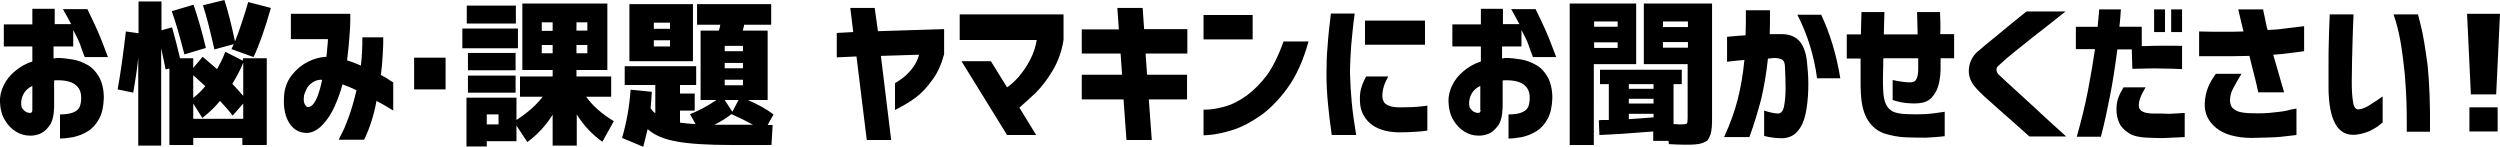 <?xml version="1.0" encoding="utf-8"?>
<!-- Generator: Adobe Illustrator 21.1.0, SVG Export Plug-In . SVG Version: 6.00 Build 0)  -->
<svg version="1.1" xmlns="http://www.w3.org/2000/svg" xmlns:xlink="http://www.w3.org/1999/xlink" x="0px" y="0px" width="850px"
	 height="49.9px" viewBox="0 0 850 49.9" style="enable-background:new 0 0 850 49.9;" xml:space="preserve">
<style type="text/css">
	.st0{display:none;}
	.st1{display:inline;}
	.st2{fill:#4C4B4C;}
	.st3{fill:#364149;}
	.st4{display:inline;fill:#364149;}
	.st5{fill:#FFFFFF;}
	.st6{display:inline;fill:#FFFFFF;stroke:#364149;stroke-width:5.669;stroke-miterlimit:10;}
	.st7{display:inline;fill:#FFFFFF;}
	.st8{fill:none;stroke:#364149;stroke-width:9.298;stroke-linecap:round;stroke-linejoin:round;stroke-miterlimit:10;}
	
		.st9{display:inline;fill:none;stroke:#364149;stroke-width:9.298;stroke-linecap:round;stroke-linejoin:round;stroke-miterlimit:10;}
	.st10{fill:#F5C91F;}
	.st11{display:inline;fill:#F5C91F;}
	.st12{display:inline;fill:none;stroke:#D5D5D6;stroke-miterlimit:10;}
	.st13{display:inline;fill:none;stroke:#D5D5D6;stroke-width:2.57;stroke-miterlimit:10;}
	.st14{display:inline;fill:#4C4B4C;}
	.st15{fill:none;}
	.st16{display:inline;fill:none;stroke:#118B42;stroke-width:33.883;stroke-miterlimit:10;}
	.st17{display:inline;fill:none;stroke:#118B42;stroke-width:30.613;stroke-miterlimit:10;}
	.st18{display:inline;fill:none;stroke:#4C4B4C;stroke-width:0.884;stroke-miterlimit:10;}
	.st19{fill:none;stroke:#4C4B4C;stroke-width:0.853;stroke-miterlimit:10;}
	.st20{display:inline;fill:none;stroke:#4C4B4C;stroke-width:0.837;stroke-miterlimit:10;}
	.st21{fill:#FFFFFF;stroke:#4C4B4C;stroke-width:0.884;stroke-miterlimit:10;}
	.st22{display:inline;fill:none;stroke:#4C4B4C;stroke-width:6;stroke-linecap:round;stroke-linejoin:round;stroke-miterlimit:10;}
	.st23{fill:#FFFFFF;stroke:#4C4B4C;stroke-width:17;stroke-linecap:round;stroke-miterlimit:10;}
	.st24{display:inline;fill:none;stroke:#4C4B4C;stroke-width:8;stroke-linecap:round;stroke-miterlimit:10;}
	.st25{display:inline;fill:none;stroke:#4C4B4C;stroke-width:5;stroke-linecap:round;stroke-miterlimit:10;}
	.st26{fill:none;stroke:#4C4B4C;stroke-width:6;stroke-linecap:round;stroke-miterlimit:10;}
	.st27{display:inline;fill:none;stroke:#4C4B4C;stroke-width:10;stroke-linecap:round;stroke-linejoin:round;stroke-miterlimit:10;}
	.st28{display:inline;fill:none;stroke:#4D4D4D;stroke-width:8;stroke-miterlimit:10;}
	.st29{display:inline;fill:none;stroke:#4D4D4D;stroke-width:7.679;stroke-miterlimit:10;}
	.st30{display:inline;fill:#FFFFFF;stroke:#4D4D4D;stroke-width:8;stroke-miterlimit:10;}
	.st31{display:inline;fill:#FFFFFF;stroke:#4D4D4D;stroke-width:7.679;stroke-miterlimit:10;}
	.st32{fill:#FFFFFF;stroke:#4D4D4D;stroke-width:7.679;stroke-miterlimit:10;}
	.st33{fill:#4D4D4D;}
	.st34{fill:#FFFFFF;stroke:#4D4D4D;stroke-width:8;stroke-miterlimit:10;}
	.st35{display:inline;fill:#4D4D4D;}
	.st36{display:inline;fill:#FFFFFF;stroke:#4D4D4D;stroke-width:5;stroke-miterlimit:10;}
	.st37{fill:#FFFFFF;stroke:#4D4D4D;stroke-width:5;stroke-miterlimit:10;}
	.st38{fill:#A0A1D0;stroke:#4D4D4D;stroke-width:8;stroke-miterlimit:10;}
	.st39{fill:#F6BFD7;stroke:#4D4D4D;stroke-width:8;stroke-miterlimit:10;}
	.st40{fill:none;stroke:#4D4D4D;stroke-width:8;stroke-miterlimit:10;}
	.st41{fill:#A0A1D0;stroke:#4D4D4D;stroke-width:14;stroke-miterlimit:10;}
	.st42{fill:#F6BFD7;stroke:#4D4D4D;stroke-width:14;stroke-miterlimit:10;}
	.st43{fill:none;stroke:#4D4D4D;stroke-width:14;stroke-miterlimit:10;}
	.st44{fill:#A0A1D0;stroke:#4D4D4D;stroke-width:9;stroke-miterlimit:10;}
	.st45{fill:#F6BFD7;stroke:#4D4D4D;stroke-width:9;stroke-miterlimit:10;}
	.st46{fill:none;stroke:#4D4D4D;stroke-width:9;stroke-miterlimit:10;}
	.st47{fill:#F6BFD7;}
	.st48{display:inline;fill:none;stroke:#4C4B4C;stroke-width:22.149;stroke-miterlimit:10;}
	.st49{display:inline;fill:none;}
	.st50{fill:#4C4B4B;}
	
		.st51{display:inline;fill:#FFFFFF;stroke:#4C4B4B;stroke-width:36;stroke-linecap:round;stroke-linejoin:round;stroke-miterlimit:10;}
	.st52{fill:#118B42;}
	.st53{display:inline;fill:#118B42;}
	.st54{fill:#F5F5F5;}
	.st55{display:inline;fill:#4C4B4B;}
	.st56{fill:#FFFFFF;stroke:#4C4B4B;stroke-width:36;stroke-linecap:round;stroke-linejoin:round;stroke-miterlimit:10;}
	.st57{display:inline;fill:none;stroke:#000000;stroke-width:53;stroke-miterlimit:10;}
	.st58{fill:none;stroke:#364149;stroke-width:26;stroke-miterlimit:10;}
</style>
<g id="作業用" class="st0">
</g>
<g id="main">
	<g>
		<g>
			<path d="M24.9,15.9v-5.7c1.1,2.1,1.9,3.7,2.3,4.8c0.4,1.2,0.9,2.6,1.6,4.4h7.9c0,0-0.5-1.4-1.6-4.2c-1-2.8-2.8-6.8-5.4-12.1h-8.3
				c1.2,2.1,2.1,3.8,2.8,5.1h-5.6V3H11v5.3H1.3v7.5H11v5.1c-2.2,0.7-4.1,1.8-5.8,3.2c-1.7,1.4-3,3-3.9,4.8c-0.9,1.8-1.4,3.8-1.3,6
				c0.1,2.4,0.7,4.4,1.7,6c1,1.7,2.3,3,3.8,3.9s3,1.3,4.5,1.3c1,0.1,2.1-0.1,3.3-0.5c1.2-0.4,2.3-1.3,3.4-2.7
				c1.1-1.4,1.6-3.5,1.7-6.5v-9c0.1,0,0.2-0.1,0.3-0.1h0.3c2.9-0.1,5.1,0.4,6.5,1.4c1.4,1,2.1,2.5,2.1,4.5c0,1.4-0.2,2.5-0.6,3.3
				c-0.4,0.8-1.2,1.4-2.3,1.8c-1.1,0.4-2.5,0.6-4.3,0.6v8.2c1.4,0,2.9-0.2,4.6-0.5c1.7-0.4,3.3-1,4.9-2s2.8-2.4,3.8-4.2
				c1-1.8,1.5-4.2,1.6-7.1c0-2.9-0.6-5.3-1.6-7.1c-1-1.8-2.3-3.2-3.9-4.1c-1.6-0.9-3.3-1.6-5.2-1.9s-3.5-0.5-5.2-0.5
				c-0.3,0-0.7,0.1-1.2,0.2v-4.1H24.9z M11,37.4c0,0.5-0.2,0.8-0.4,0.9c-0.2,0.1-0.3,0.1-0.4,0.1c-0.4,0-0.8-0.1-1.3-0.3
				C8.5,37.8,8,37.5,7.7,37c-0.4-0.5-0.5-1.2-0.5-2c0-1.3,0.4-2.4,1-3.4c0.6-1,1.6-1.8,2.8-2.4V37.4z M79.9,14.1
				C78.7,8.4,77.5,3.7,76.3,0L69,1.8c1.3,3.9,2.5,8.9,3.9,15l6.6-1.8c-0.1,0.1-0.2,0.4-0.4,0.8c-0.2,0.4-0.3,0.7-0.4,0.9l7.5,2.7
				c1.8-3.7,3.8-9.3,5.9-16.7l-7.7-2C82.9,5.8,81.4,10.3,79.9,14.1z M70,16.3c-1.2-5.1-2.6-10-4.2-14.7l-7.4,2.2
				c1.3,3.6,2.7,8.5,4.3,14.7L70,16.3z M82.7,20.7l-6.1-3.1c-0.8,2.2-1.8,4.1-2.8,5.9c-1.4-1.2-3-2.6-4.9-4.2l-3.2,3.8v-3.3h-4.5
				c-0.7-3.1-1.6-6.6-2.7-10.5l-3.6,1V0.5h-7.8v10.8l-4.3-0.6C41.9,18.4,41,24.9,40,30.4l5.3,1.1c0.7-4,1.3-7.9,1.7-11.8v29.8h7.8
				V16.4c0.2,0.9,0.5,2.3,0.9,4.2c0.4,1.9,0.6,2.9,0.6,3l1.3-0.3v26h8.1v-2.4h16.7v2.4h8.3V19.8h-8.1V20.7z M65.7,25.6
				c2,1.7,3.3,3,4.1,3.7c-1.3,1.6-2.7,2.9-4.1,4V25.6z M82.7,40.4h-17v-5.2l3.1,4.9c2.3-1.8,4.3-3.7,6-5.8c1.5,1.6,3,3.3,4.3,5
				l3.6-4.1V40.4z M82.7,32.6c-1.7-2-3-3.3-3.7-4.1c1.5-2.5,2.8-4.9,3.7-7.2V32.6z M129.5,25.5c0.3-2.4,0.5-4.5,0.6-6.5
				c0.1-1.9,0.2-3.5,0.2-4.6v-1.7h-7.1c0,1.7,0,3.3-0.1,4.9c-0.1,1.6-0.2,3.2-0.4,4.7c-1.6-0.7-3.1-1.3-4.7-1.8
				c0.4-2.9,0.6-5.5,0.8-7.9c0.2-2.4,0.3-4.3,0.3-5.7c0-1.4,0-2.2,0-2.2H98.9v8.6h12.6c0,0.7-0.1,1.6-0.2,2.7
				c-0.1,1-0.2,2.1-0.3,3.3c-2.2,0.1-4.3,0.7-6.3,1.7c-2,1-3.7,2.4-5.2,4.2c-1.5,1.8-2.4,3.8-2.8,6.2c-0.5,4.2,0,7.5,1.4,10
				c1.4,2.5,3.5,3.8,6.3,3.8c2-0.1,3.7-1.1,5.3-2.8c1.6-1.7,3-3.8,4.1-6.3c1.1-2.5,2-4.9,2.6-7.3l0.1-0.1c0.8,0.3,1.5,0.6,2.3,0.9
				c0.8,0.3,1.6,0.7,2.4,1.1c-0.8,3.5-1.7,6.5-2.6,9c-0.9,2.5-1.7,4.4-2.4,5.7c-0.7,1.3-1,2-1,2.1h8.6c1-2,1.8-4.1,2.5-6.3
				c0.7-2.2,1.3-4.5,1.7-6.9c1.7,0.9,3.1,1.7,4.1,2.3c1,0.6,1.6,1,1.6,1v-9.6c0,0-0.4-0.2-1.2-0.7C131.9,26.8,130.9,26.2,129.5,25.5
				z M109.2,28.6c-0.2,0.9-0.5,2-0.9,3.2c-0.4,1.2-0.9,2.3-1.5,3.2c-0.6,0.9-1.3,1.4-2.1,1.4c-0.4,0-0.7-0.3-1.1-1
				c-0.4-0.7-0.4-1.7-0.2-3.1c0.2-0.6,0.5-1.4,0.9-2.2c0.4-0.8,1.1-1.5,2-2.1c0.9-0.6,1.9-0.9,3.1-0.9
				C109.6,27.2,109.4,27.6,109.2,28.6z M140.8,30.4h10.7V19.6h-10.7V30.4z M159.1,31.5h16.2v-5.8h-16.2V31.5z M176.1,9.7h-18.9v6.7
				h18.9V9.7z M175.4,1.9h-16.7V8h16.7V1.9z M199.3,32.9h8.5V26H196v-2.2h10.5V1.2h-28.9v22.6h10.3V26h-11.1v6.9h7.7
				c-2.1,2.8-5.1,5.4-8.9,7.9v-7.6h-17v16.6h6.9V48h10.1v-5.3l3.7,5.6c3.4-2.5,6.3-5.6,8.6-9.3v10.5h8.2V38.9
				c2.3,3.7,5.2,6.8,8.7,9.3l3.9-7C204.6,38.7,201.5,36,199.3,32.9z M196,7.6h3.7v2.8H196V7.6z M196,15.3h3.7v2.8H196V15.3z
				 M169.5,42.3h-4v-3.4h4V42.3z M187.9,18.1h-3.7v-2.8h3.7V18.1z M187.9,10.5h-3.7V7.6h3.7V10.5z M175.3,18h-16.2v5.9h16.2V18z
				 M235.6,1.4H214v19.4h21.6V1.4z M227.8,15.8h-5.5v-2.1h5.5V15.8z M227.8,9.8h-5.5V7.7h5.5V9.8z M254.3,34h6.7V10.4h-8.5
				c0.1-0.2,0.2-0.5,0.3-1c0.1-0.4,0.2-0.8,0.2-1h9.2v-7h-25.2v7h7.9c0,0.2-0.1,0.5-0.2,1c-0.1,0.4-0.2,0.8-0.3,1h-6.2V34h5.4
				c-3.1,2.1-6.1,3.7-9,4.8l1.9,3.4c-1.9-0.1-3.7-0.3-5.3-0.5v-4.1h5v-5.8h-5v-2.9h5.5v-6.4h-24.3v6.4h10.4v9.6
				c-0.6-0.4-1.1-1-1.6-1.7c0.2-1.7,0.3-3.5,0.4-5.6l-7.2-0.7c-0.4,5.8-1.4,11.3-2.9,16.4l7.2,3c0.5-1.9,1-3.9,1.5-6
				c2.2,2,5.4,3.4,9.8,4.2c4.3,0.8,10.6,1.2,18.8,1.2h13.5l0.4-6.8H261l2-3.6C260.6,37.1,257.7,35.5,254.3,34z M246.4,15.6h6.2v1.8
				h-6.2V15.6z M246.4,21.4h6.2v1.8h-6.2V21.4z M246.4,27.1h6.2V29h-6.2V27.1z M251.1,34l-2.1,4l-2.6-4H251.1z M242.9,42.4
				c2.1-1,4-2.2,5.8-3.6c2.7,1.2,5.1,2.4,7.3,3.6H242.9z M297.4,2.7h-8.3l1,8.2l-5.6,0.3v8.3l6.7-0.3l3.5,28.4h8.3l-3.5-28.6l13-0.4
				c-0.5,1.7-1.2,3.1-2,4.2c-0.8,1.1-1.7,2.1-2.7,3c-1,0.9-2.2,1.7-3.5,2.5v9.1c2.8-1.4,5.1-2.8,7-4.2c1.9-1.4,3.8-3.4,5.6-5.9
				c1.9-2.5,3.2-5.5,4.1-8.9V9.9l-22.5,0.7L297.4,2.7z M326.2,13.6h26.3c-0.4,2.3-1.1,4.6-2.3,6.8c-1.1,2.2-2.5,4.1-3.9,5.8
				c-1.5,1.6-2.8,2.8-3.9,3.5l-5.5-8.9h-10l15.5,25.1h9.9l-5.7-9.3c1.5-1.3,3.3-3,5.4-4.9c2-2,4-4.5,5.9-7.7s3.1-6.6,3.7-10.4V4.9
				h-35.3V13.6z M388.5,2.7h-8.6l0.5,7.3h-12.6v8.2H381l0.5,7.2h-13.7v8.4H382l1,13.8h8.6l-1-13.8h13v-8.4H390l-0.5-7.2h14.2V9.9
				H389L388.5,2.7z M425.9,5.1h-16.7v8.3h16.7V5.1z M430.8,25.5c-2.1,2.8-4.4,5.1-6.8,6.9c-2.5,1.8-4.8,3-7.1,3.7
				c-2.2,0.6-4.1,1-5.5,1.1c-1.4,0.1-2.2,0.1-2.2,0.1v8.7c0,0,1,0,2.8-0.2c1.8-0.2,4.2-0.7,7.1-1.6s6-2.5,9.2-4.7
				c3.2-2.2,6.4-5.4,9.4-9.5c3-4.1,5.4-9.4,7.2-15.9h-8.5C434.7,18.9,432.8,22.7,430.8,25.5z M459,25c0-3.2,0.2-6.4,0.4-9.5
				c0.3-3.1,0.6-6.7,1.2-10.9h-8.1c-0.5,4.1-0.9,7.7-1.1,10.8c-0.3,3.1-0.4,6.4-0.4,9.7c0,3.6,0.2,6.9,0.5,10.1
				c0.3,3.1,0.7,6.7,1.3,10.7h8.3c-0.7-4.2-1.2-7.8-1.5-11C459.3,31.8,459.1,28.5,459,25z M484.5,7h-20.4v8.2h20.4V7z M476,36.5
				c-1.7,0-3-0.2-3.9-0.6c-0.9-0.4-1.5-0.9-1.7-1.5c-0.3-0.6-0.4-1.2-0.4-1.9c0-1.1,0.2-2.1,0.5-3.1c0.3-1,0.8-2.1,1.5-3.4h-7.5
				c-0.8,1.4-1.3,2.7-1.7,4c-0.4,1.3-0.5,2.9-0.4,4.7c0.1,2.9,1.3,5.3,3.4,7.2c2.2,1.9,5.4,3,9.6,3.1c2.6,0,4.6-0.1,6-0.2
				c1.4-0.1,2.8-0.2,3.9-0.4v-8.5c0,0-0.8,0.2-2.5,0.3C481.4,36.4,479,36.5,476,36.5z M517.3,15.9v-5.7c1.1,2.1,1.9,3.7,2.3,4.8
				c0.4,1.2,0.9,2.6,1.6,4.4h7.9c0,0-0.5-1.4-1.6-4.2c-1-2.8-2.8-6.8-5.4-12.1h-8.3c1.2,2.1,2.1,3.8,2.8,5.1h-5.6V3h-7.5v5.3h-9.7
				v7.5h9.7v5.1c-2.2,0.7-4.1,1.8-5.8,3.2c-1.7,1.4-3,3-3.9,4.8c-0.9,1.8-1.4,3.8-1.3,6c0.1,2.4,0.7,4.4,1.7,6c1,1.7,2.3,3,3.8,3.9
				s3,1.3,4.5,1.3c1,0.1,2.1-0.1,3.3-0.5c1.2-0.4,2.3-1.3,3.4-2.7c1.1-1.4,1.6-3.5,1.7-6.5v-9c0.1,0,0.2-0.1,0.3-0.1h0.3
				c2.9-0.1,5.1,0.4,6.5,1.4c1.4,1,2.1,2.5,2.1,4.5c0,1.4-0.2,2.5-0.6,3.3c-0.4,0.8-1.2,1.4-2.3,1.8c-1.1,0.4-2.5,0.6-4.3,0.6v8.2
				c1.4,0,2.9-0.2,4.6-0.5c1.7-0.4,3.3-1,4.9-2c1.6-1,2.8-2.4,3.8-4.2c1-1.8,1.5-4.2,1.6-7.1c0-2.9-0.6-5.3-1.6-7.1
				s-2.3-3.2-3.9-4.1c-1.6-0.9-3.3-1.6-5.2-1.9c-1.8-0.3-3.5-0.5-5.2-0.5c-0.3,0-0.7,0.1-1.2,0.2v-4.1H517.3z M503.4,37.4
				c0,0.5-0.2,0.8-0.4,0.9c-0.2,0.1-0.3,0.1-0.4,0.1c-0.4,0-0.8-0.1-1.3-0.3c-0.5-0.2-0.9-0.6-1.3-1.1c-0.4-0.5-0.5-1.2-0.5-2
				c0-1.3,0.4-2.4,1-3.4c0.6-1,1.6-1.8,2.8-2.4V37.4z M556.4,1.2h-22.7v48.1h8.2V21.8h14.4V1.2z M550,16.3h-8v-1.9h8V16.3z M550,9.1
				h-8V7.3h8V9.1z M558.8,21.8h15v18.3c0,1.1-0.1,1.7-0.3,1.9c-0.2,0.2-0.9,0.3-2.1,0.3c-0.1,0-0.3,0-0.5,0c-0.2,0-0.5,0-0.9-0.1
				c-0.4,0-0.8,0-1,0V28.6h2.8v-4.9H544v4.9h3v12.2c-0.4,0-0.9,0-1.7,0c-0.8,0-1.3,0-1.7,0.1l0.2,5c5-0.2,11.1-0.6,18.3-1.2v3.2h5.2
				l0.1,1.1c1.9,0.1,3.7,0.2,5.4,0.2c1.5,0,2.7,0,3.6-0.1c0.9-0.1,1.7-0.2,2.5-0.5c0.8-0.3,1.3-0.6,1.7-0.9c0.3-0.4,0.6-1,0.9-1.8
				c0.3-0.8,0.4-1.7,0.5-2.6c0.1-0.9,0.1-2.2,0.1-3.9V1.2h-23.2V21.8z M562.2,39.9c-3.8,0.3-6.5,0.5-8.4,0.6v-1.8h8.4V39.9z
				 M562.2,35.2h-8.4v-1.6h8.4V35.2z M562.2,30.2h-8.4v-1.6h8.4V30.2z M565.4,7.3h8.5v1.9h-8.5V7.3z M565.4,14.3h8.5v1.9h-8.5V14.3z
				 M611.1,5c3.5,6.8,5.7,14.1,6.7,21.6h7.9c-1.3-8-3.5-15.2-6.5-21.6H611.1z M612,14.2c-1.4-1.7-3.5-2.6-6.2-2.6h-4.1
				c0.1-2.3,0.1-5,0.1-8.1h-8.2c0,3.1,0,6-0.1,8.5c-1.8,0.1-3.9,0.3-6.3,0.5v8.5c0.1,0,0.6-0.1,1.7-0.2c1.1-0.1,2.5-0.3,4.2-0.4
				c-0.5,5.1-1.3,9.6-2.3,13.5c-1,3.9-2.5,8.1-4.6,12.7h8.6c1.6-4.4,2.9-8.7,4-12.9c1-4.3,1.8-8.9,2.3-13.8c0.5,0,0.9,0,1.2-0.1
				c0.3,0,0.7-0.1,1.1-0.1c1.3,0.1,2.2,0.3,2.7,0.7c0.5,0.4,0.8,1.2,0.8,2.6c0.1,2.3,0.2,4.6,0.2,7s-0.2,4.4-0.5,6
				c-0.3,1.7-1,2.5-1.9,2.6c-1.1,0-2.8-0.3-4.9-1v8.6c0,0,0.6,0.2,1.7,0.4c1.1,0.2,2.6,0.4,4.5,0.4c2.2-0.1,4-0.9,5.2-2.4
				c1.3-1.5,2.2-3.5,2.7-5.9c0.5-2.4,0.8-5.1,0.9-7.9c0.1-2.9,0-5.6-0.3-8.3C614.3,18.7,613.4,15.9,612,14.2z M659.6,4.1h-7.8
				c0.1,2.3,0.1,4.9,0.2,7.6h-11.5c0.1-2.8,0.1-5.4,0.2-7.6h-7.8c-0.1,2.3-0.1,4.8-0.2,7.6h-4.8v8.2h4.7c0,2.9,0,5.2,0,7
				c0,1.8,0,3.5,0.1,4.9c0.2,3.9,1,6.9,2.4,9.1c1.4,2.2,3.3,3.7,5.6,4.5c2.3,0.7,4.8,1.2,7.4,1.3c2.5,0.1,4.7,0.1,6.7,0.1
				c2-0.1,4.1-0.2,6.4-0.5v-8.3c-2.5,0.4-4.8,0.7-6.7,0.8c-2,0.1-4.1,0.1-6.4,0c-2-0.1-3.5-0.4-4.6-0.9c-1-0.6-1.8-1.4-2.3-2.5
				c-0.5-1.1-0.8-2.6-0.9-4.4c-0.1-1.4-0.1-3-0.1-4.6c0-1.6,0.1-3.1,0.1-4.4c0-1.3,0-2,0.1-2.2h11.8v3.7c0,1.4-0.2,2.5-0.5,3.1
				c-0.3,0.7-0.6,1.1-1.1,1.2c-0.5,0.2-1,0.2-1.7,0.2c-0.5,0-1.2-0.1-2.1-0.2c-0.9-0.1-2-0.3-3.3-0.6v6.8c2.1,0.7,3.9,1,5.4,1.1
				c2.6,0.2,4.7,0,6-0.6c1.4-0.6,2.5-1.8,3.4-3.5c0.9-1.8,1.4-4.2,1.5-7.2v-4h4.6v-8.2h-4.7C659.8,8.8,659.7,6.3,659.6,4.1z
				 M688.4,33.5c-2.2-2-4.1-3.8-5.8-5.3c-1.6-1.5-2.7-2.5-3.1-2.9c-0.5-0.5-0.7-1.1-0.7-1.6c0-0.5,0.2-0.9,0.5-1.2
				c0.4-0.4,1.4-1.3,3-2.7c1.6-1.4,3.6-2.9,5.8-4.7c2.2-1.8,4.4-3.5,6.6-5.2c2.2-1.7,4.7-3.7,7.6-6h-13.3c-2,1.6-3.7,3-5.2,4.2
				c-1.5,1.2-3,2.5-4.6,3.8c-1.6,1.3-3.1,2.5-4.4,3.6c-1.3,1.1-2.2,1.9-2.8,2.4c-1.6,1.6-2.5,3.6-2.6,5.9c-0.1,2.3,0.8,4.4,2.6,6.3
				c0.5,0.6,1.4,1.5,2.8,2.8c1.4,1.2,2.9,2.6,4.6,4.1c1.7,1.5,3.4,3,5,4.4c1.6,1.4,3.5,3.1,5.6,5h12.5c-2.9-2.6-5.4-4.9-7.6-6.9
				C692.8,37.5,690.6,35.5,688.4,33.5z M741.9,3.2h-3.7v7.7h3.7V3.2z M724.8,16.7l0.2,6.7c4.3-0.1,7.7-0.2,10.1-0.1
				c2.5,0,4.7,0.1,6.8,0.2v-7.9c-4.1-0.1-8.7-0.1-13.7,0.1V9.1h-7.6c0.2-1.9,0.4-3.9,0.5-5.9h-7.4c0,0,0,0.6-0.1,1.6
				c-0.1,1-0.2,2.5-0.4,4.3h-7.4v7.6h6.5c-0.6,4.2-1.4,8.9-2.4,14.1c-1,5.2-2.3,10.4-3.8,15.7h8.2c0,0,0.3-1.2,0.9-3.6
				c0.6-2.4,1.3-5.8,2.2-10.3c0.9-4.4,1.7-9.7,2.5-15.8H724.8z M732.2,38.6c-3.3,0-4.9-0.9-5-2.5c-0.1-1.7,0.7-3.8,2.3-6.4H722
				c-0.8,1.3-1.4,2.5-1.8,3.6c-0.4,1.1-0.6,2.4-0.6,4.1c0,1.5,0.3,2.9,0.9,4.3c0.6,1.4,1.7,2.5,3.2,3.5s3.6,1.5,6.2,1.6
				c2.5,0.1,4.7,0.2,6.6,0.1c1.9-0.1,4-0.2,6.3-0.3v-8.2c-2,0.1-3.7,0.2-5.2,0.3C735.9,38.6,734.2,38.6,732.2,38.6z M736.1,3.2h-3.7
				v7.7h3.7V3.2z M771,10.2c-0.3-0.9-0.5-1.8-0.7-2.9s-0.4-2-0.6-2.8c-0.2-0.8-0.2-1.2-0.2-1.3h-8.5c0,0,0.2,0.7,0.5,2.1
				c0.3,1.3,0.7,3.1,1.3,5.4c-2.4,0.1-4.7,0.1-6.9,0.1c-2.2,0-4.9,0-8.2-0.1v8.4h5.9c1.7,0,3.6,0,5.6,0c2,0,3.9-0.1,5.6-0.1
				c0.6,2.3,1.1,4.6,1.7,6.8c0.6,2.2,1,4.1,1.3,5.6h8.8c-1.3-4.4-2.5-8.6-3.7-12.8c1.9-0.1,3.7-0.3,5.2-0.5c1.5-0.2,3.3-0.4,5.3-0.7
				V8.9c-2.5,0.3-4.7,0.6-6.6,0.8C775,10,773,10.1,771,10.2z M773.3,38.2c-2.3,0.3-4.7,0.4-7.5,0.3c-2.4,0-4.1-0.3-5.1-0.7
				c-1-0.5-1.7-1-2-1.6c-0.3-0.6-0.5-1.3-0.5-2.1c0-1.2,0.3-2.6,1-3.9c0.7-1.4,1.7-3.1,2.9-5.1h-8.7c-1.2,1.6-2.1,3.2-2.7,4.7
				c-0.6,1.5-1,3.3-1.1,5.4c-0.1,3.3,1.2,6.1,3.9,8.3c2.7,2.2,6.7,3.3,11.8,3.4c5-0.1,8.5-0.2,10.3-0.4c1.8-0.2,3.5-0.4,5.2-0.6v-9
				c0,0-0.7,0.1-2.1,0.4C777.4,37.7,775.6,38,773.3,38.2z M805.1,36.1c-1.3,0.7-2.4,1.1-3.4,1.1c-0.9-0.1-1.5-1-1.7-2.8
				c-0.3-1.7-0.4-4-0.4-6.8c0-2.2,0.1-4.6,0.1-7.1c0.1-2.6,0.1-5.1,0.2-7.4c0.1-2.4,0.1-4.3,0.2-5.8c0.1-1.5,0.1-2.3,0.1-2.4h-8.1
				c0,0.1,0,0.9-0.1,2.6c-0.1,1.7-0.1,3.8-0.2,6.4c-0.1,2.6-0.1,5.3-0.1,8.1c0,2.8,0,5.3,0,7.6c0,5.6,0.8,9.8,2.3,12.5
				c1.5,2.7,3.8,4,7,3.7c1.8-0.2,3.4-0.7,4.8-1.3c1.3-0.7,2.4-1.3,3.1-1.9c0.7-0.6,1.1-0.9,1.2-0.9v-8.9c-0.1,0-0.6,0.4-1.6,1.1
				C807.4,34.6,806.3,35.3,805.1,36.1z M823.2,9.2c-0.7-2.9-1.1-4.3-1.1-4.3h-8.3c1,2.8,1.8,6,2.4,9.4c0.6,3.5,1,7,1.4,10.6
				c0.3,3.6,0.5,6.8,0.6,9.8c0.1,3,0.1,5.4,0.1,7.2c0,1.8,0,2.8,0,2.9h7.9c0.1-9.1-0.2-16.6-0.8-22.5C824.6,16.4,823.9,12,823.2,9.2
				z M848.7,32.1L850,4.7h-11.2l1.3,27.4H848.7z M839.6,44.7h9.6v-8.2h-9.6V44.7z"/>
		</g>
	</g>
</g>
</svg>
